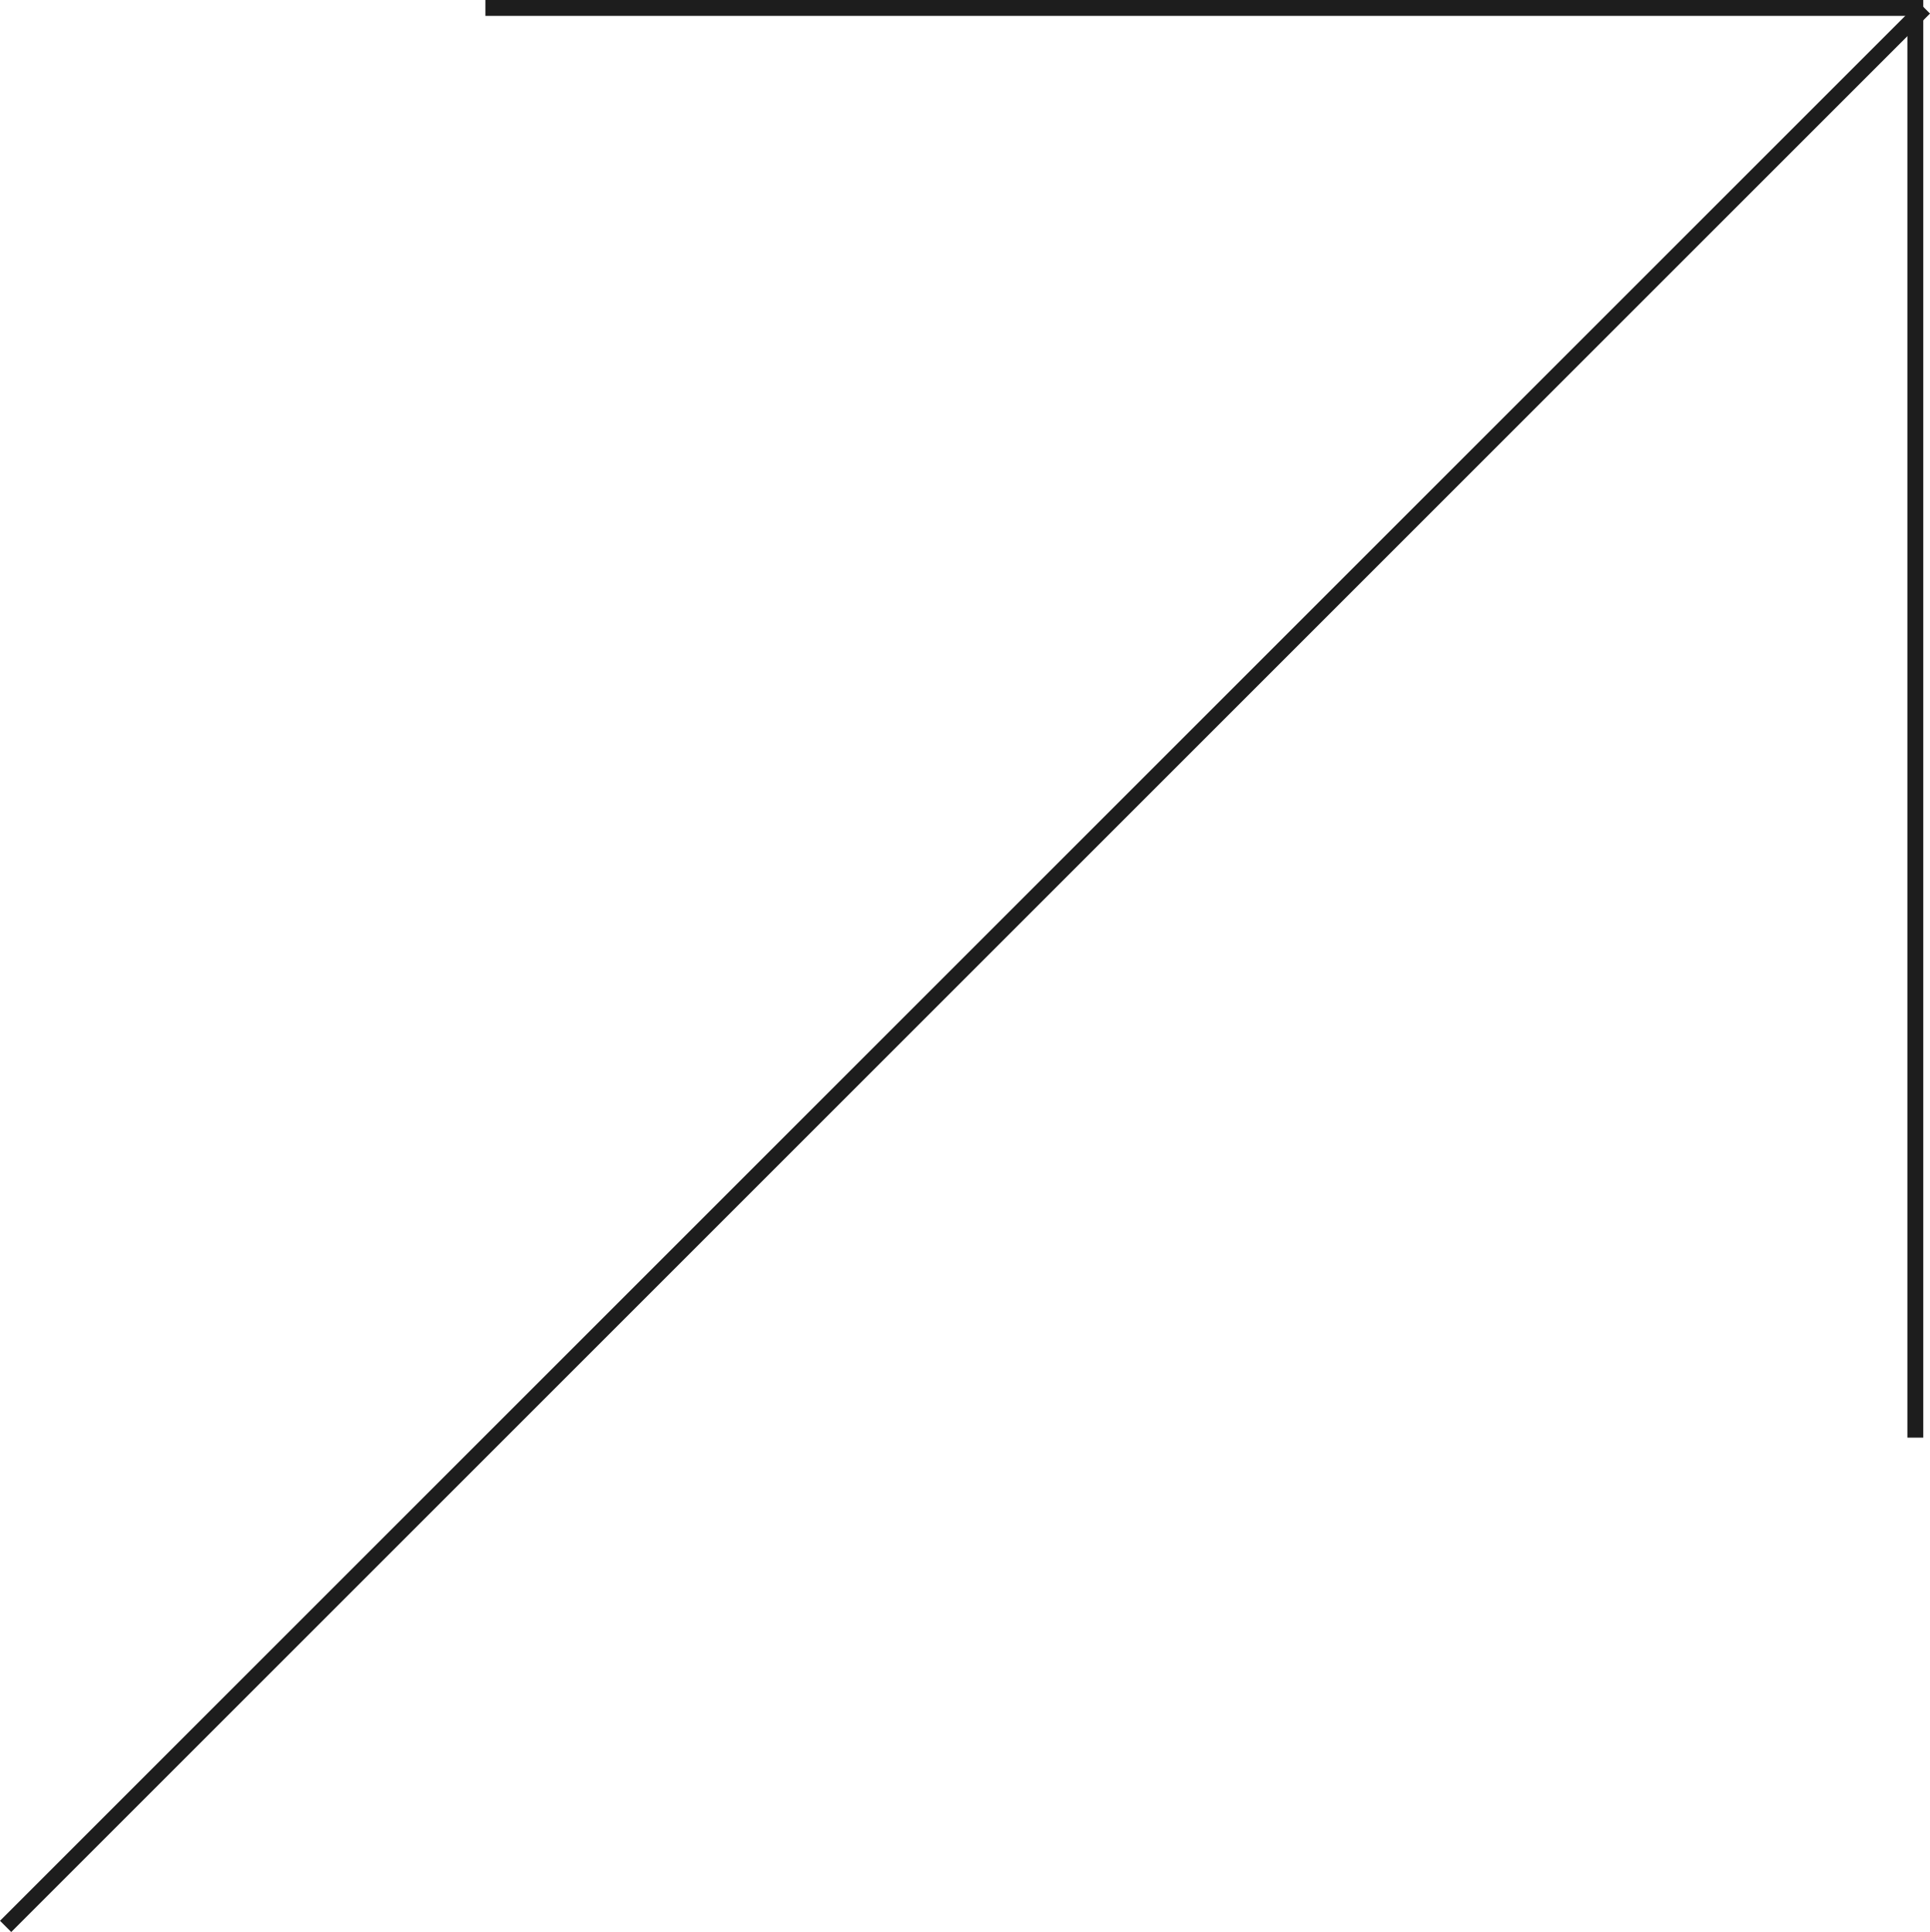 <svg xmlns="http://www.w3.org/2000/svg" width="121.475" height="121.622" viewBox="0 0 121.475 121.622"><g transform="translate(-1509.397 -4160.763)"><path d="M1599.519,4178.277l-120.768,120.768" transform="translate(31 -17.014)" fill="none" stroke="#1d1d1d" stroke-width="1"/><path d="M1540.864,4162.815h90v90" transform="translate(-0.916 -1.552)" fill="none" stroke="#1d1d1d" stroke-width="1"/></g></svg>